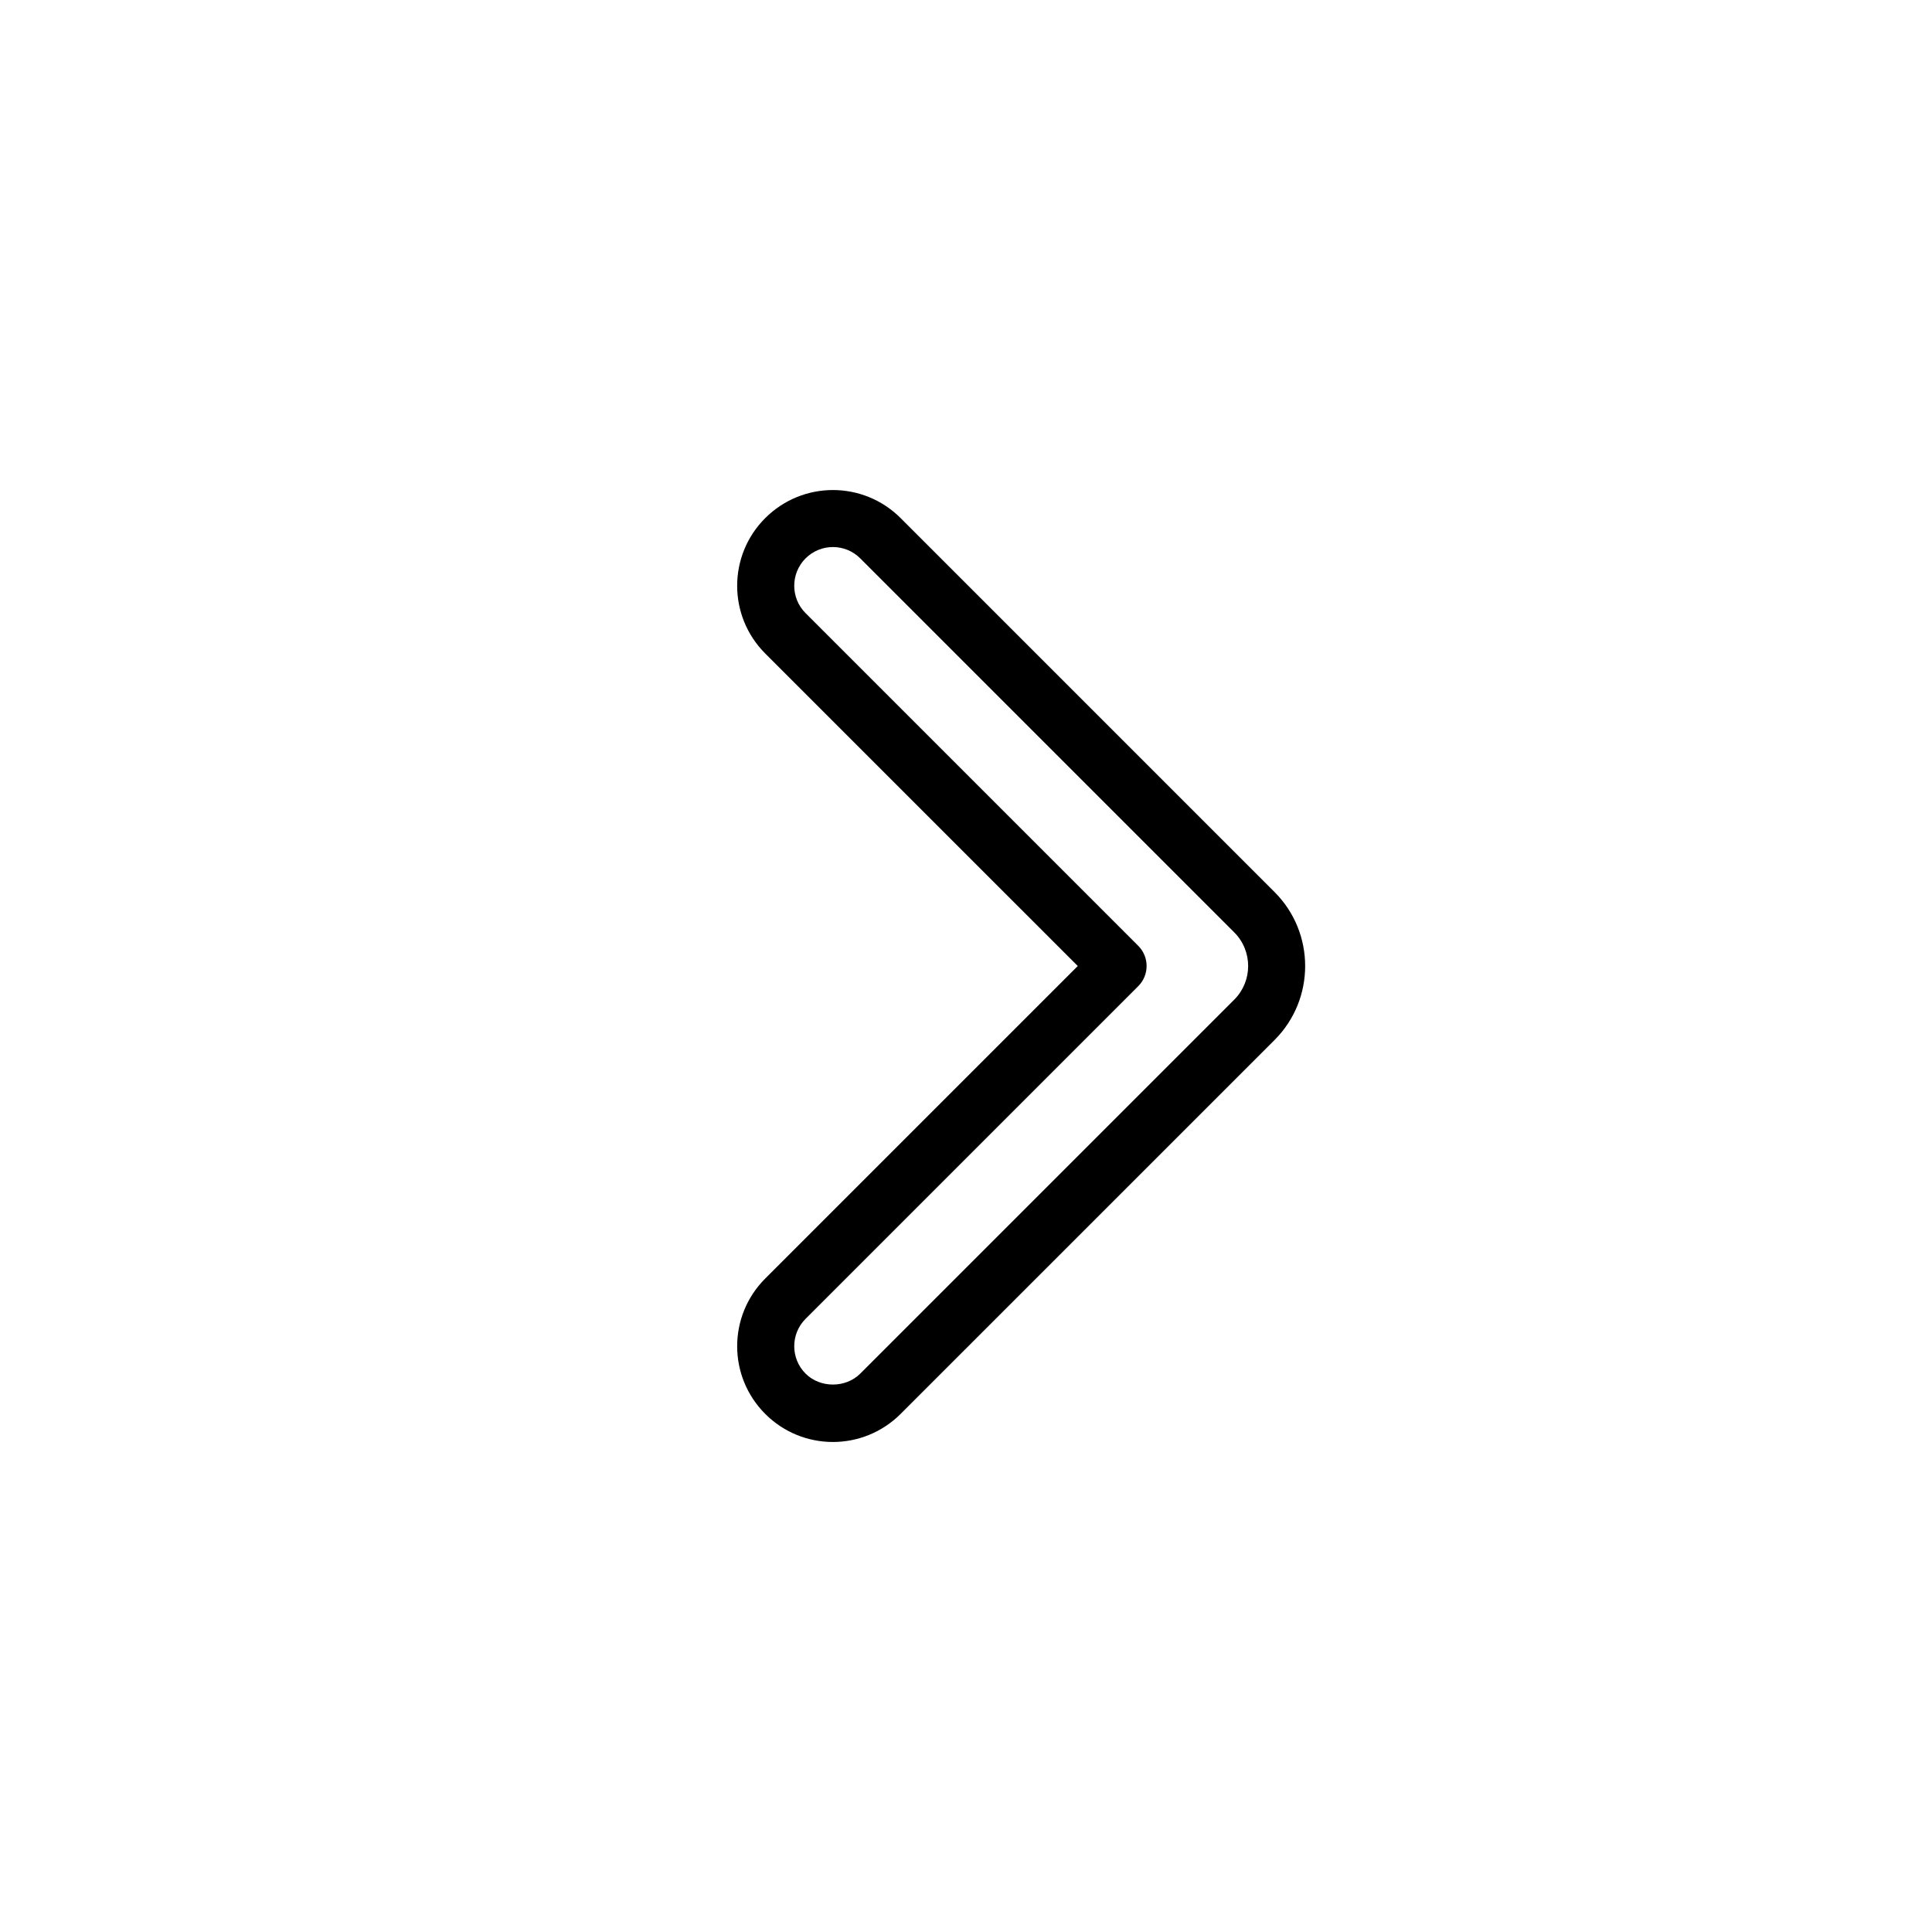 <?xml version="1.0" encoding="UTF-8"?>
<!-- Uploaded to: SVG Repo, www.svgrepo.com, Generator: SVG Repo Mixer Tools -->
<svg fill="#000000" width="800px" height="800px" version="1.1" viewBox="144 144 512 512" xmlns="http://www.w3.org/2000/svg">
 <path d="m481.78 380.41-99.105-99.109c-9.895-9.895-25.93-9.934-35.883 0-9.895 9.883-9.934 25.93 0 35.883l82.828 82.82-82.828 82.82c-9.914 9.922-9.914 25.957 0 35.875 9.875 9.898 25.926 9.945 35.883 0l99.105-99.098c10.801-10.809 10.801-28.391 0-39.191zm-10.688 28.5-99.109 99.105c-3.879 3.875-10.625 3.875-14.504 0-3.996-4.004-3.996-10.508 0-14.504l88.168-88.168c2.953-2.949 2.953-7.742 0-10.691l-88.168-88.168c-3.996-4-3.996-10.504 0-14.504 4.027-4.019 10.508-3.996 14.5 0l99.105 99.105c4.918 4.922 4.918 12.91 0.008 17.824z"/>
</svg>